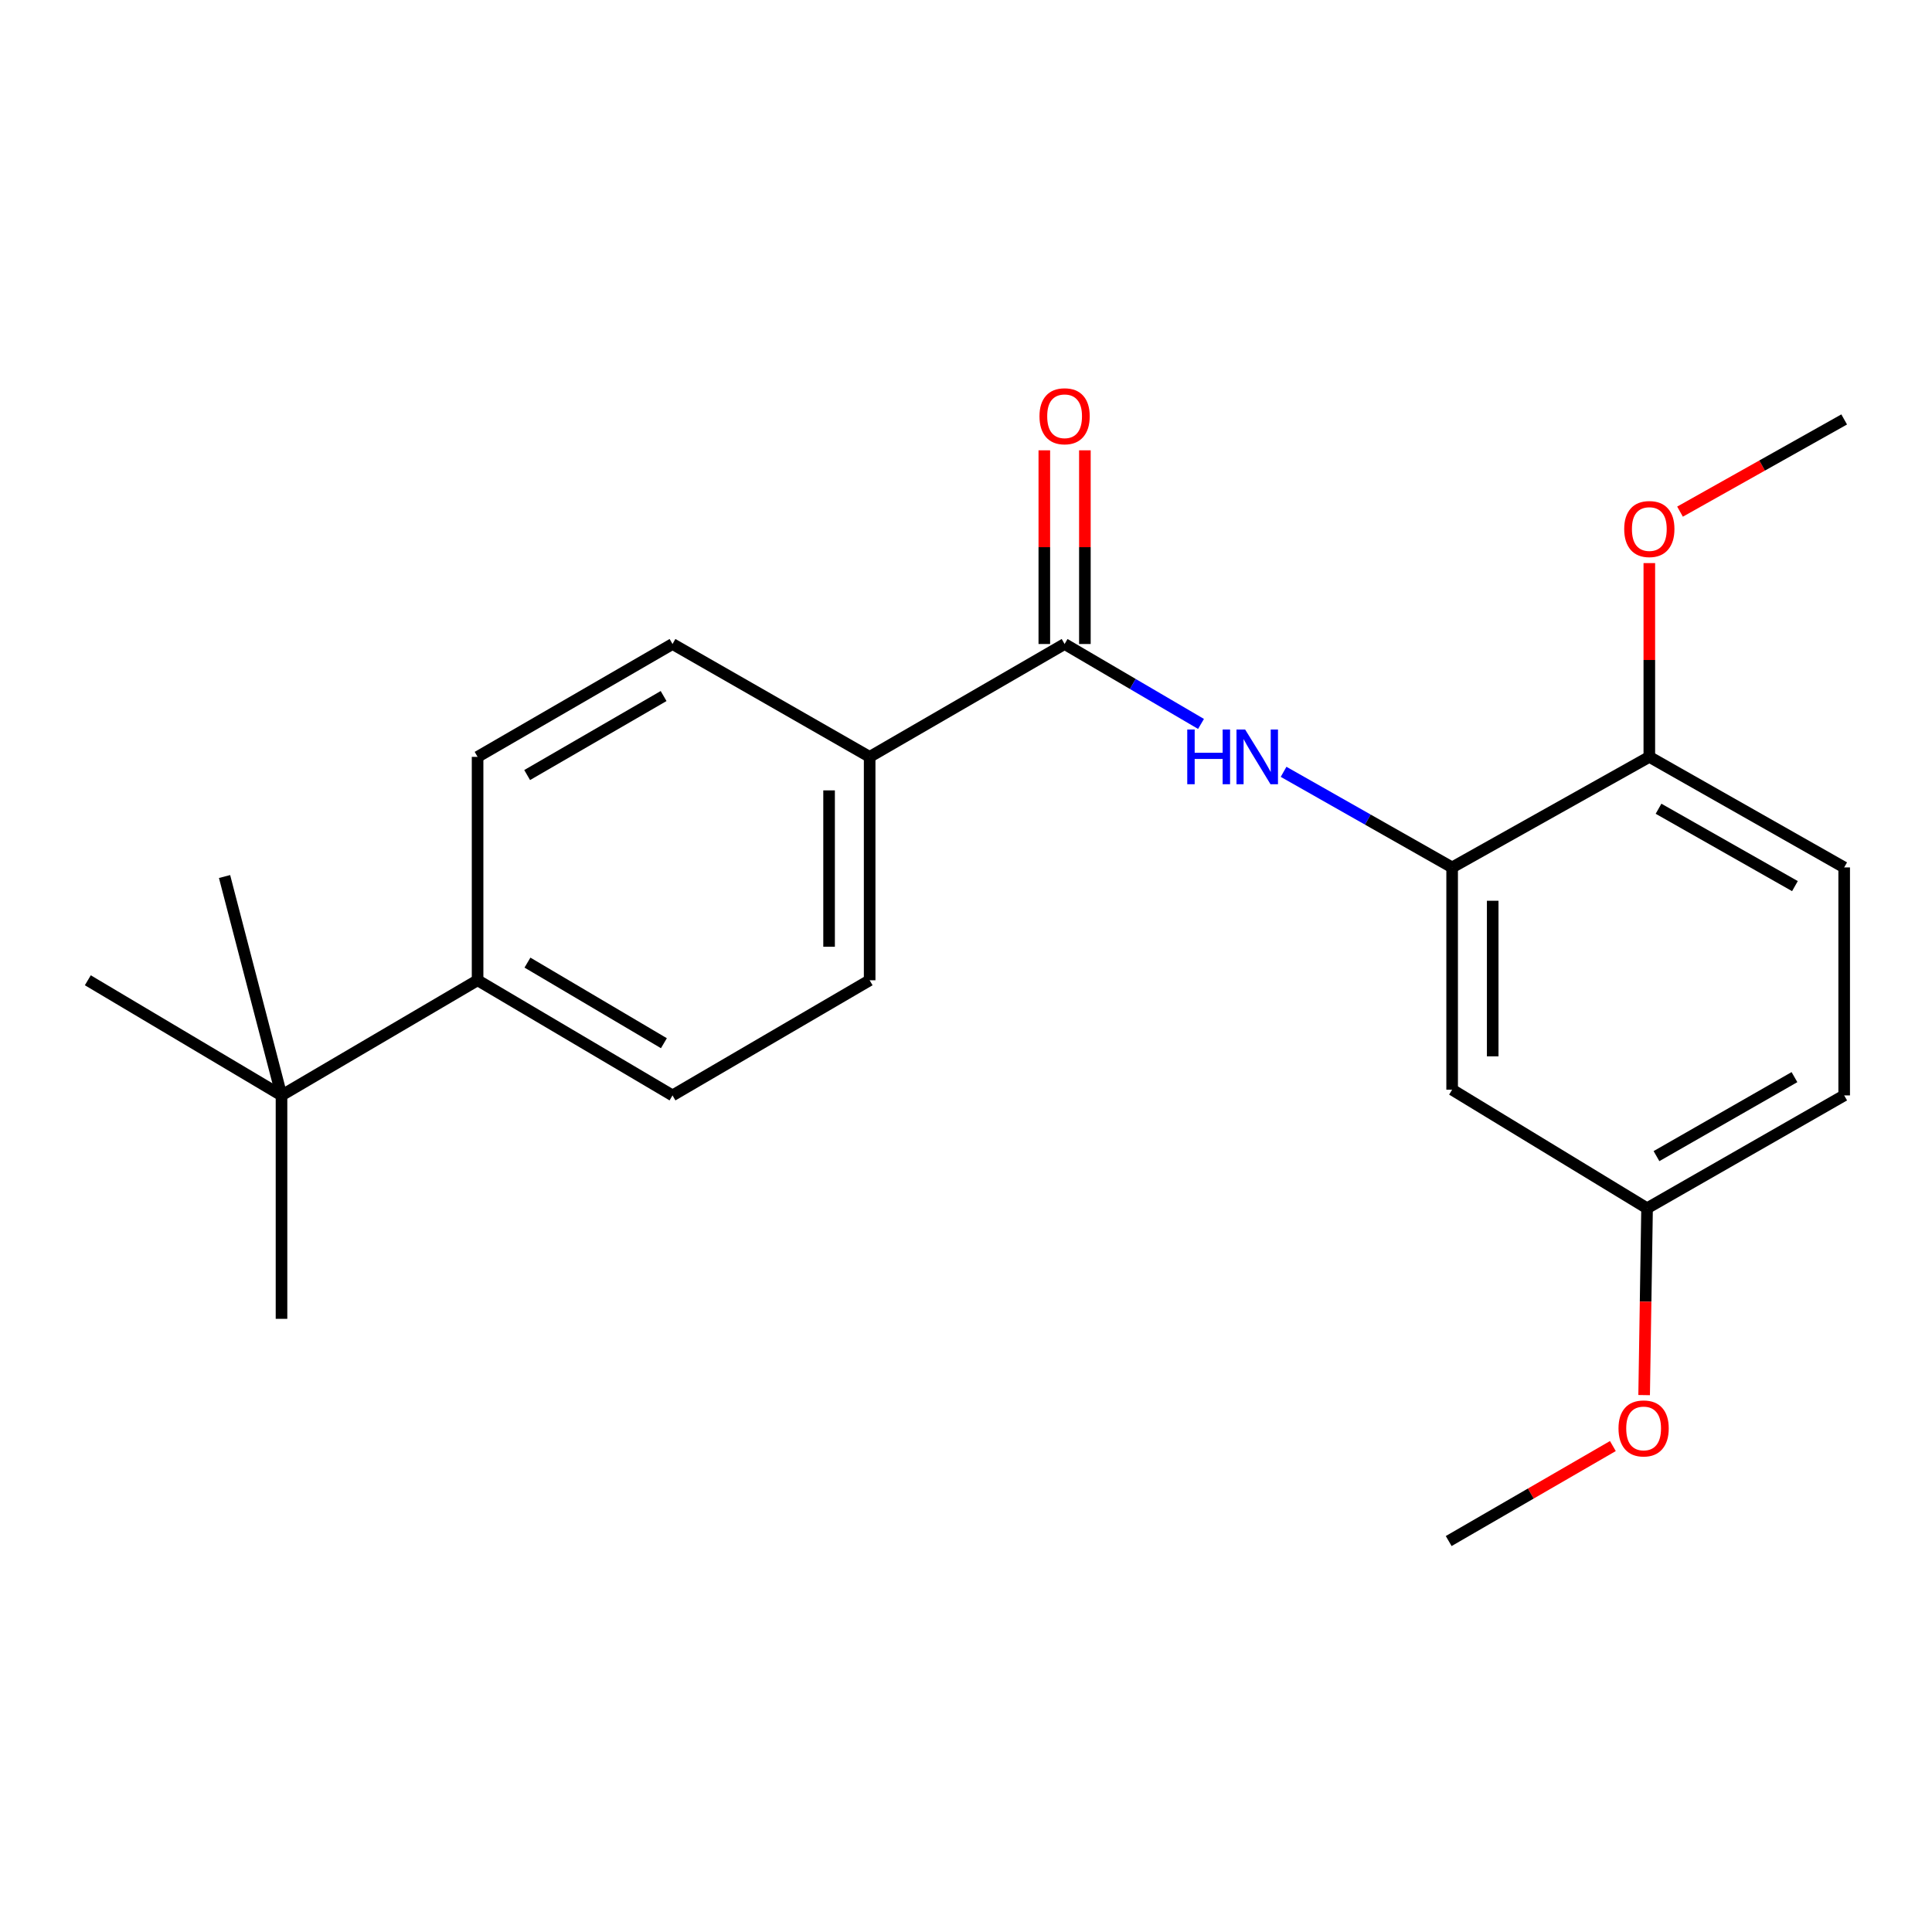 <?xml version='1.0' encoding='iso-8859-1'?>
<svg version='1.1' baseProfile='full'
              xmlns='http://www.w3.org/2000/svg'
                      xmlns:rdkit='http://www.rdkit.org/xml'
                      xmlns:xlink='http://www.w3.org/1999/xlink'
                  xml:space='preserve'
width='1000px' height='1000px' viewBox='0 0 1000 1000'>
<!-- END OF HEADER -->
<rect style='opacity:1.0;fill:#FFFFFF;stroke:none' width='1000' height='1000' x='0' y='0'> </rect>
<path class='bond-0' d='M 551.036,333.335 L 586.34,354.021' style='fill:none;fill-rule:evenodd;stroke:#000000;stroke-width:6px;stroke-linecap:butt;stroke-linejoin:miter;stroke-opacity:1' />
<path class='bond-0' d='M 586.34,354.021 L 621.644,374.707' style='fill:none;fill-rule:evenodd;stroke:#0000FF;stroke-width:6px;stroke-linecap:butt;stroke-linejoin:miter;stroke-opacity:1' />
<path class='bond-3' d='M 551.036,333.335 L 450.13,391.756' style='fill:none;fill-rule:evenodd;stroke:#000000;stroke-width:6px;stroke-linecap:butt;stroke-linejoin:miter;stroke-opacity:1' />
<path class='bond-7' d='M 561.535,333.335 L 561.535,283.209' style='fill:none;fill-rule:evenodd;stroke:#000000;stroke-width:6px;stroke-linecap:butt;stroke-linejoin:miter;stroke-opacity:1' />
<path class='bond-7' d='M 561.535,283.209 L 561.535,233.083' style='fill:none;fill-rule:evenodd;stroke:#FF0000;stroke-width:6px;stroke-linecap:butt;stroke-linejoin:miter;stroke-opacity:1' />
<path class='bond-7' d='M 540.538,333.335 L 540.538,283.209' style='fill:none;fill-rule:evenodd;stroke:#000000;stroke-width:6px;stroke-linecap:butt;stroke-linejoin:miter;stroke-opacity:1' />
<path class='bond-7' d='M 540.538,283.209 L 540.538,233.083' style='fill:none;fill-rule:evenodd;stroke:#FF0000;stroke-width:6px;stroke-linecap:butt;stroke-linejoin:miter;stroke-opacity:1' />
<path class='bond-1' d='M 664.381,399.492 L 708.003,424.233' style='fill:none;fill-rule:evenodd;stroke:#0000FF;stroke-width:6px;stroke-linecap:butt;stroke-linejoin:miter;stroke-opacity:1' />
<path class='bond-1' d='M 708.003,424.233 L 751.624,448.975' style='fill:none;fill-rule:evenodd;stroke:#000000;stroke-width:6px;stroke-linecap:butt;stroke-linejoin:miter;stroke-opacity:1' />
<path class='bond-2' d='M 751.624,448.975 L 751.624,564.02' style='fill:none;fill-rule:evenodd;stroke:#000000;stroke-width:6px;stroke-linecap:butt;stroke-linejoin:miter;stroke-opacity:1' />
<path class='bond-2' d='M 772.622,466.232 L 772.622,546.763' style='fill:none;fill-rule:evenodd;stroke:#000000;stroke-width:6px;stroke-linecap:butt;stroke-linejoin:miter;stroke-opacity:1' />
<path class='bond-4' d='M 751.624,448.975 L 853.686,391.756' style='fill:none;fill-rule:evenodd;stroke:#000000;stroke-width:6px;stroke-linecap:butt;stroke-linejoin:miter;stroke-opacity:1' />
<path class='bond-13' d='M 751.624,564.02 L 852.519,625.392' style='fill:none;fill-rule:evenodd;stroke:#000000;stroke-width:6px;stroke-linecap:butt;stroke-linejoin:miter;stroke-opacity:1' />
<path class='bond-8' d='M 450.13,391.756 L 348.092,333.335' style='fill:none;fill-rule:evenodd;stroke:#000000;stroke-width:6px;stroke-linecap:butt;stroke-linejoin:miter;stroke-opacity:1' />
<path class='bond-9' d='M 450.13,391.756 L 450.13,507.384' style='fill:none;fill-rule:evenodd;stroke:#000000;stroke-width:6px;stroke-linecap:butt;stroke-linejoin:miter;stroke-opacity:1' />
<path class='bond-9' d='M 429.132,409.1 L 429.132,490.04' style='fill:none;fill-rule:evenodd;stroke:#000000;stroke-width:6px;stroke-linecap:butt;stroke-linejoin:miter;stroke-opacity:1' />
<path class='bond-12' d='M 853.686,391.756 L 954.545,448.975' style='fill:none;fill-rule:evenodd;stroke:#000000;stroke-width:6px;stroke-linecap:butt;stroke-linejoin:miter;stroke-opacity:1' />
<path class='bond-12' d='M 858.454,418.602 L 929.055,458.656' style='fill:none;fill-rule:evenodd;stroke:#000000;stroke-width:6px;stroke-linecap:butt;stroke-linejoin:miter;stroke-opacity:1' />
<path class='bond-15' d='M 853.686,391.756 L 853.686,341.607' style='fill:none;fill-rule:evenodd;stroke:#000000;stroke-width:6px;stroke-linecap:butt;stroke-linejoin:miter;stroke-opacity:1' />
<path class='bond-15' d='M 853.686,341.607 L 853.686,291.458' style='fill:none;fill-rule:evenodd;stroke:#FF0000;stroke-width:6px;stroke-linecap:butt;stroke-linejoin:miter;stroke-opacity:1' />
<path class='bond-5' d='M 145.708,566.983 L 247.197,507.384' style='fill:none;fill-rule:evenodd;stroke:#000000;stroke-width:6px;stroke-linecap:butt;stroke-linejoin:miter;stroke-opacity:1' />
<path class='bond-17' d='M 145.708,566.983 L 116.229,453.688' style='fill:none;fill-rule:evenodd;stroke:#000000;stroke-width:6px;stroke-linecap:butt;stroke-linejoin:miter;stroke-opacity:1' />
<path class='bond-18' d='M 145.708,566.983 L 45.455,507.384' style='fill:none;fill-rule:evenodd;stroke:#000000;stroke-width:6px;stroke-linecap:butt;stroke-linejoin:miter;stroke-opacity:1' />
<path class='bond-19' d='M 145.708,566.983 L 145.708,682.623' style='fill:none;fill-rule:evenodd;stroke:#000000;stroke-width:6px;stroke-linecap:butt;stroke-linejoin:miter;stroke-opacity:1' />
<path class='bond-6' d='M 247.197,507.384 L 348.092,566.983' style='fill:none;fill-rule:evenodd;stroke:#000000;stroke-width:6px;stroke-linecap:butt;stroke-linejoin:miter;stroke-opacity:1' />
<path class='bond-6' d='M 273.011,498.245 L 343.637,539.964' style='fill:none;fill-rule:evenodd;stroke:#000000;stroke-width:6px;stroke-linecap:butt;stroke-linejoin:miter;stroke-opacity:1' />
<path class='bond-22' d='M 247.197,507.384 L 247.197,391.756' style='fill:none;fill-rule:evenodd;stroke:#000000;stroke-width:6px;stroke-linecap:butt;stroke-linejoin:miter;stroke-opacity:1' />
<path class='bond-10' d='M 348.092,333.335 L 247.197,391.756' style='fill:none;fill-rule:evenodd;stroke:#000000;stroke-width:6px;stroke-linecap:butt;stroke-linejoin:miter;stroke-opacity:1' />
<path class='bond-10' d='M 343.48,360.27 L 272.853,401.164' style='fill:none;fill-rule:evenodd;stroke:#000000;stroke-width:6px;stroke-linecap:butt;stroke-linejoin:miter;stroke-opacity:1' />
<path class='bond-11' d='M 450.13,507.384 L 348.092,566.983' style='fill:none;fill-rule:evenodd;stroke:#000000;stroke-width:6px;stroke-linecap:butt;stroke-linejoin:miter;stroke-opacity:1' />
<path class='bond-14' d='M 954.545,448.975 L 954.545,566.983' style='fill:none;fill-rule:evenodd;stroke:#000000;stroke-width:6px;stroke-linecap:butt;stroke-linejoin:miter;stroke-opacity:1' />
<path class='bond-16' d='M 852.519,625.392 L 851.761,673.748' style='fill:none;fill-rule:evenodd;stroke:#000000;stroke-width:6px;stroke-linecap:butt;stroke-linejoin:miter;stroke-opacity:1' />
<path class='bond-16' d='M 851.761,673.748 L 851.003,722.103' style='fill:none;fill-rule:evenodd;stroke:#FF0000;stroke-width:6px;stroke-linecap:butt;stroke-linejoin:miter;stroke-opacity:1' />
<path class='bond-23' d='M 852.519,625.392 L 954.545,566.983' style='fill:none;fill-rule:evenodd;stroke:#000000;stroke-width:6px;stroke-linecap:butt;stroke-linejoin:miter;stroke-opacity:1' />
<path class='bond-23' d='M 857.391,598.408 L 928.809,557.521' style='fill:none;fill-rule:evenodd;stroke:#000000;stroke-width:6px;stroke-linecap:butt;stroke-linejoin:miter;stroke-opacity:1' />
<path class='bond-20' d='M 869.578,264.822 L 912.062,240.961' style='fill:none;fill-rule:evenodd;stroke:#FF0000;stroke-width:6px;stroke-linecap:butt;stroke-linejoin:miter;stroke-opacity:1' />
<path class='bond-20' d='M 912.062,240.961 L 954.545,217.1' style='fill:none;fill-rule:evenodd;stroke:#000000;stroke-width:6px;stroke-linecap:butt;stroke-linejoin:miter;stroke-opacity:1' />
<path class='bond-21' d='M 834.82,748.478 L 792.33,773.061' style='fill:none;fill-rule:evenodd;stroke:#FF0000;stroke-width:6px;stroke-linecap:butt;stroke-linejoin:miter;stroke-opacity:1' />
<path class='bond-21' d='M 792.33,773.061 L 749.84,797.644' style='fill:none;fill-rule:evenodd;stroke:#000000;stroke-width:6px;stroke-linecap:butt;stroke-linejoin:miter;stroke-opacity:1' />
<path  class='atom-1' d='M 614.521 377.596
L 618.361 377.596
L 618.361 389.636
L 632.841 389.636
L 632.841 377.596
L 636.681 377.596
L 636.681 405.916
L 632.841 405.916
L 632.841 392.836
L 618.361 392.836
L 618.361 405.916
L 614.521 405.916
L 614.521 377.596
' fill='#0000FF'/>
<path  class='atom-1' d='M 644.481 377.596
L 653.761 392.596
Q 654.681 394.076, 656.161 396.756
Q 657.641 399.436, 657.721 399.596
L 657.721 377.596
L 661.481 377.596
L 661.481 405.916
L 657.601 405.916
L 647.641 389.516
Q 646.481 387.596, 645.241 385.396
Q 644.041 383.196, 643.681 382.516
L 643.681 405.916
L 640.001 405.916
L 640.001 377.596
L 644.481 377.596
' fill='#0000FF'/>
<path  class='atom-8' d='M 538.036 215.454
Q 538.036 208.654, 541.396 204.854
Q 544.756 201.054, 551.036 201.054
Q 557.316 201.054, 560.676 204.854
Q 564.036 208.654, 564.036 215.454
Q 564.036 222.334, 560.636 226.254
Q 557.236 230.134, 551.036 230.134
Q 544.796 230.134, 541.396 226.254
Q 538.036 222.374, 538.036 215.454
M 551.036 226.934
Q 555.356 226.934, 557.676 224.054
Q 560.036 221.134, 560.036 215.454
Q 560.036 209.894, 557.676 207.094
Q 555.356 204.254, 551.036 204.254
Q 546.716 204.254, 544.356 207.054
Q 542.036 209.854, 542.036 215.454
Q 542.036 221.174, 544.356 224.054
Q 546.716 226.934, 551.036 226.934
' fill='#FF0000'/>
<path  class='atom-16' d='M 840.686 273.828
Q 840.686 267.028, 844.046 263.228
Q 847.406 259.428, 853.686 259.428
Q 859.966 259.428, 863.326 263.228
Q 866.686 267.028, 866.686 273.828
Q 866.686 280.708, 863.286 284.628
Q 859.886 288.508, 853.686 288.508
Q 847.446 288.508, 844.046 284.628
Q 840.686 280.748, 840.686 273.828
M 853.686 285.308
Q 858.006 285.308, 860.326 282.428
Q 862.686 279.508, 862.686 273.828
Q 862.686 268.268, 860.326 265.468
Q 858.006 262.628, 853.686 262.628
Q 849.366 262.628, 847.006 265.428
Q 844.686 268.228, 844.686 273.828
Q 844.686 279.548, 847.006 282.428
Q 849.366 285.308, 853.686 285.308
' fill='#FF0000'/>
<path  class='atom-17' d='M 837.734 739.35
Q 837.734 732.55, 841.094 728.75
Q 844.454 724.95, 850.734 724.95
Q 857.014 724.95, 860.374 728.75
Q 863.734 732.55, 863.734 739.35
Q 863.734 746.23, 860.334 750.15
Q 856.934 754.03, 850.734 754.03
Q 844.494 754.03, 841.094 750.15
Q 837.734 746.27, 837.734 739.35
M 850.734 750.83
Q 855.054 750.83, 857.374 747.95
Q 859.734 745.03, 859.734 739.35
Q 859.734 733.79, 857.374 730.99
Q 855.054 728.15, 850.734 728.15
Q 846.414 728.15, 844.054 730.95
Q 841.734 733.75, 841.734 739.35
Q 841.734 745.07, 844.054 747.95
Q 846.414 750.83, 850.734 750.83
' fill='#FF0000'/>
</svg>
